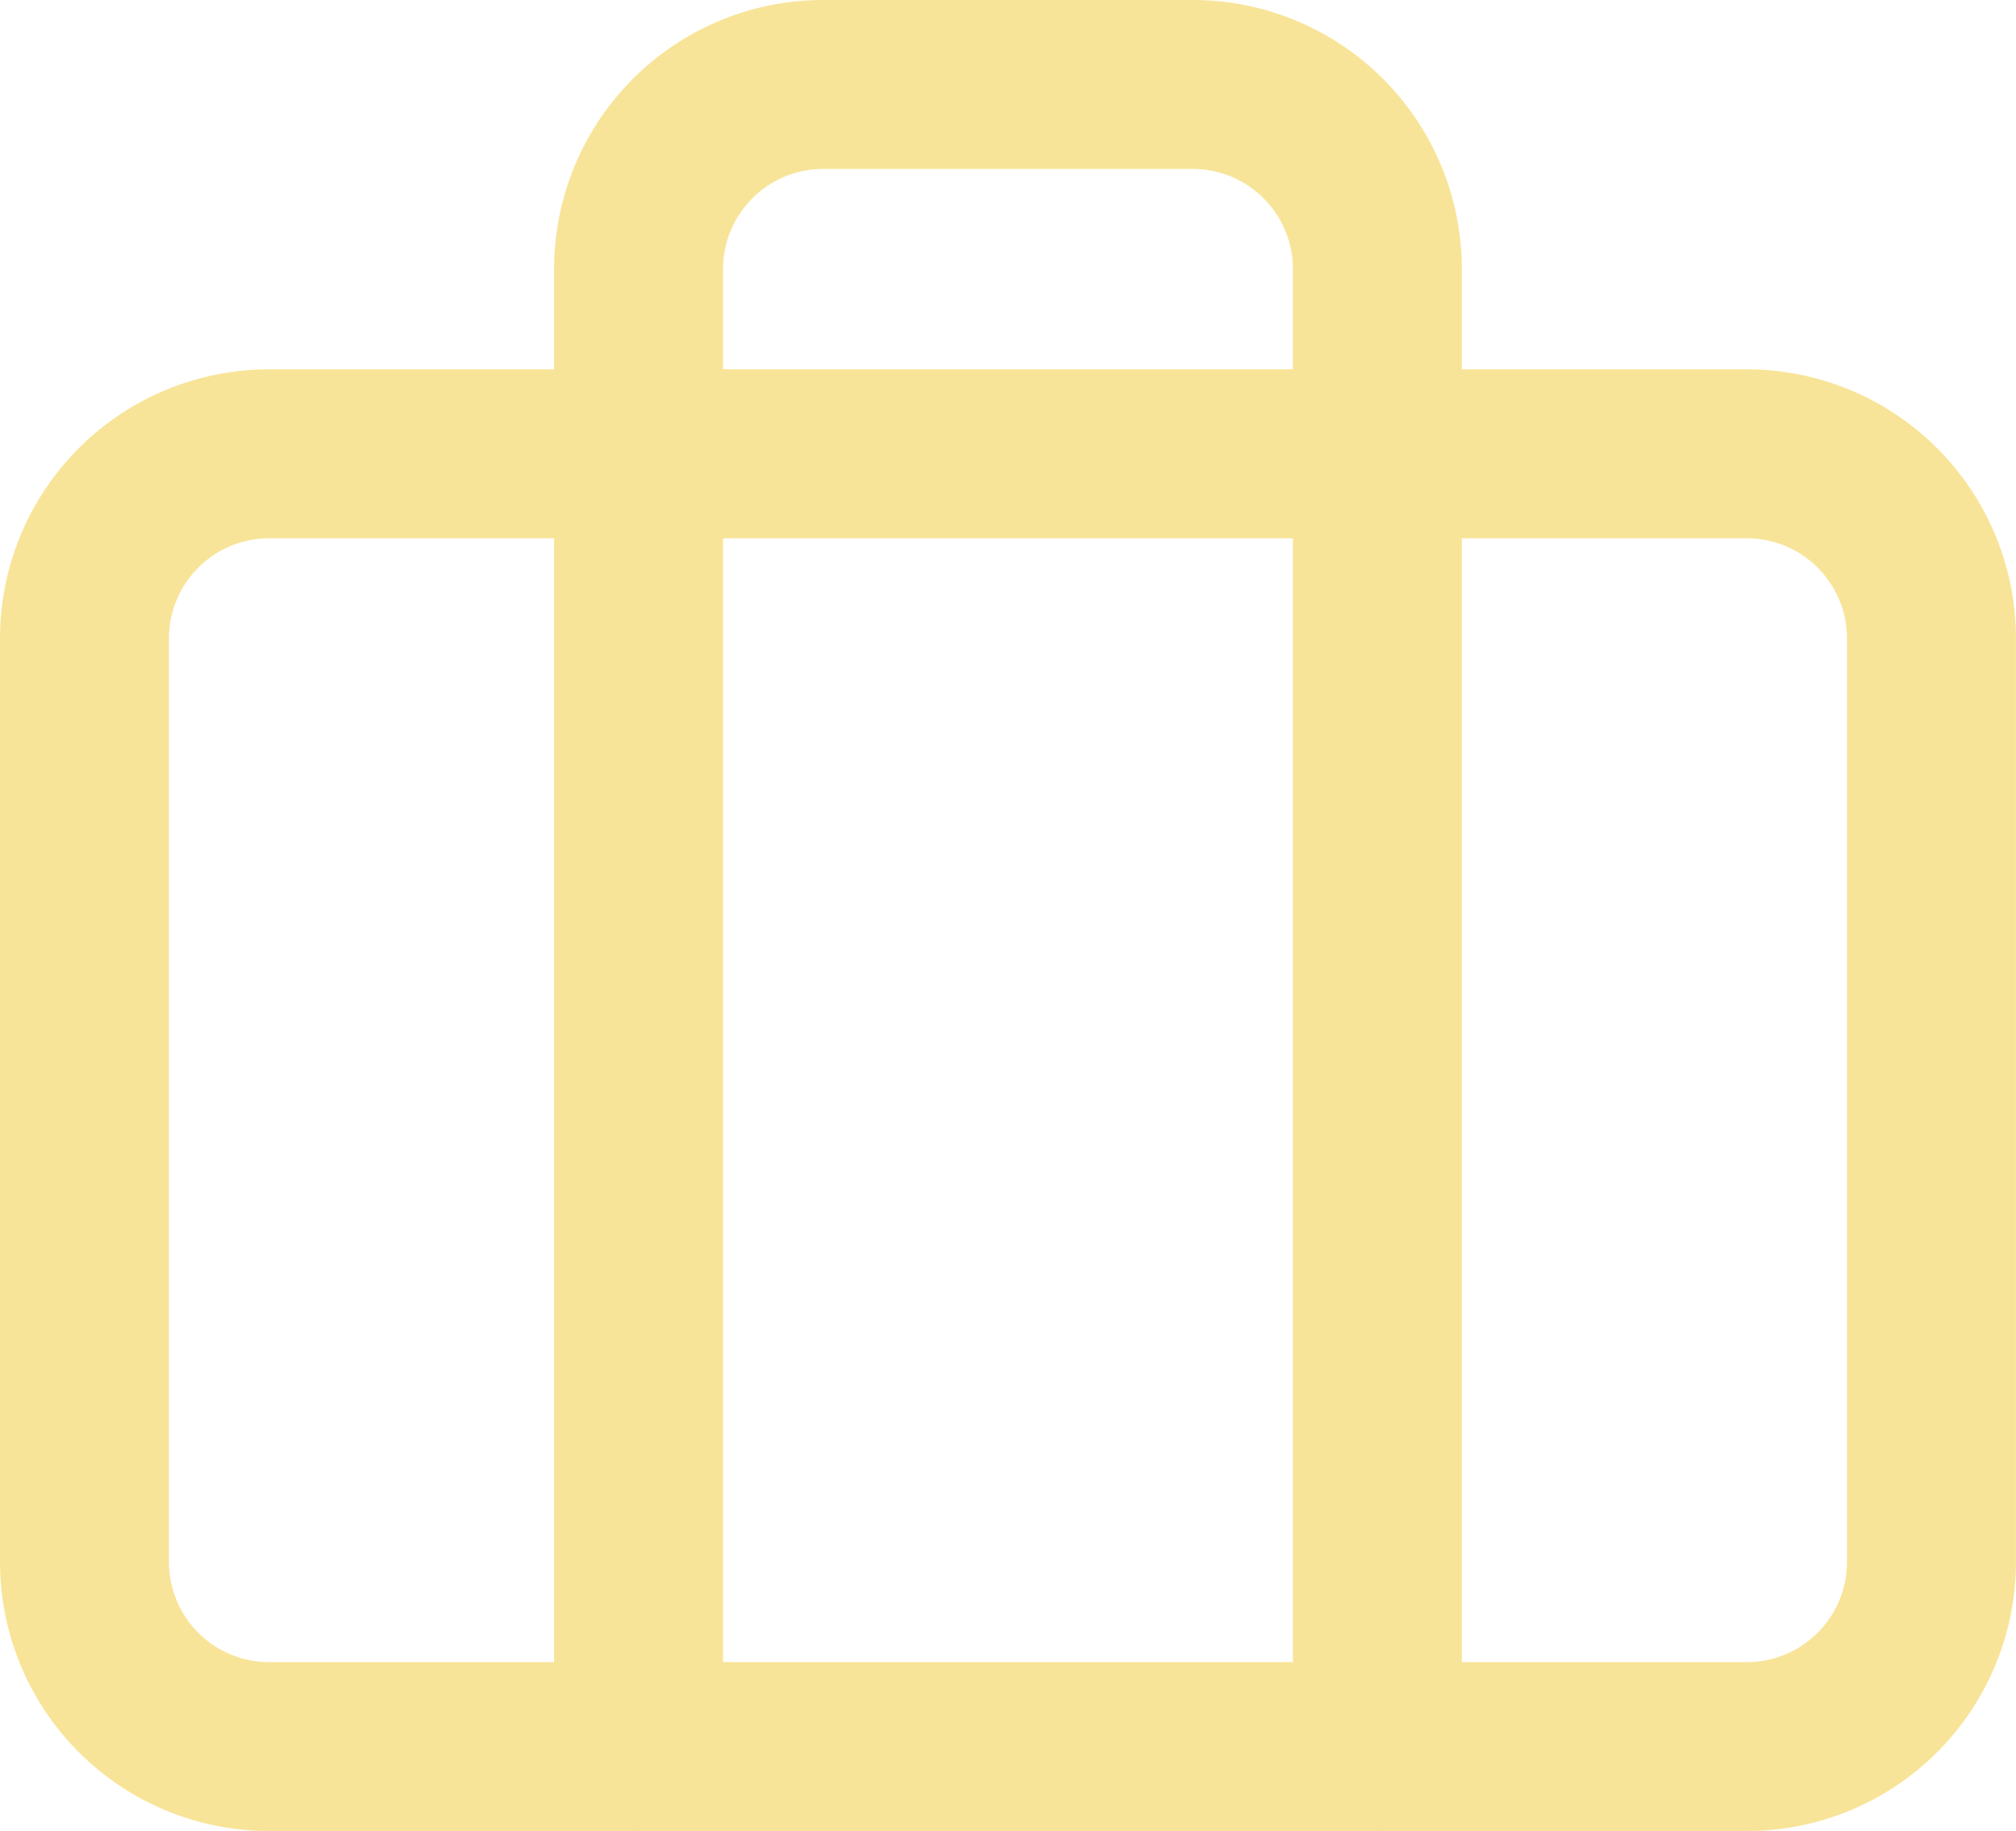 <svg xmlns="http://www.w3.org/2000/svg" width="35.795" height="32.515" viewBox="0 0 35.795 32.515">
  <g id="Icon_feather-briefcase" data-name="Icon feather-briefcase" transform="translate(-1.5 -3)">
    <path id="Path_58" data-name="Path 58" d="M6.279,10.5H32.515a3.279,3.279,0,0,1,3.279,3.279v16.4a3.279,3.279,0,0,1-3.279,3.279H6.279A3.279,3.279,0,0,1,3,30.177v-16.4A3.279,3.279,0,0,1,6.279,10.5Z" transform="translate(0 0.559)" fill="none" stroke="#f8e498" stroke-linecap="round" stroke-linejoin="round" stroke-width="3"/>
    <path id="Path_59" data-name="Path 59" d="M25.118,34.015V7.779A3.279,3.279,0,0,0,21.838,4.5H15.279A3.279,3.279,0,0,0,12,7.779V34.015" transform="translate(0.838 0)" fill="none" stroke="#f8e498" stroke-linecap="round" stroke-linejoin="round" stroke-width="3"/>
  </g>
</svg>
